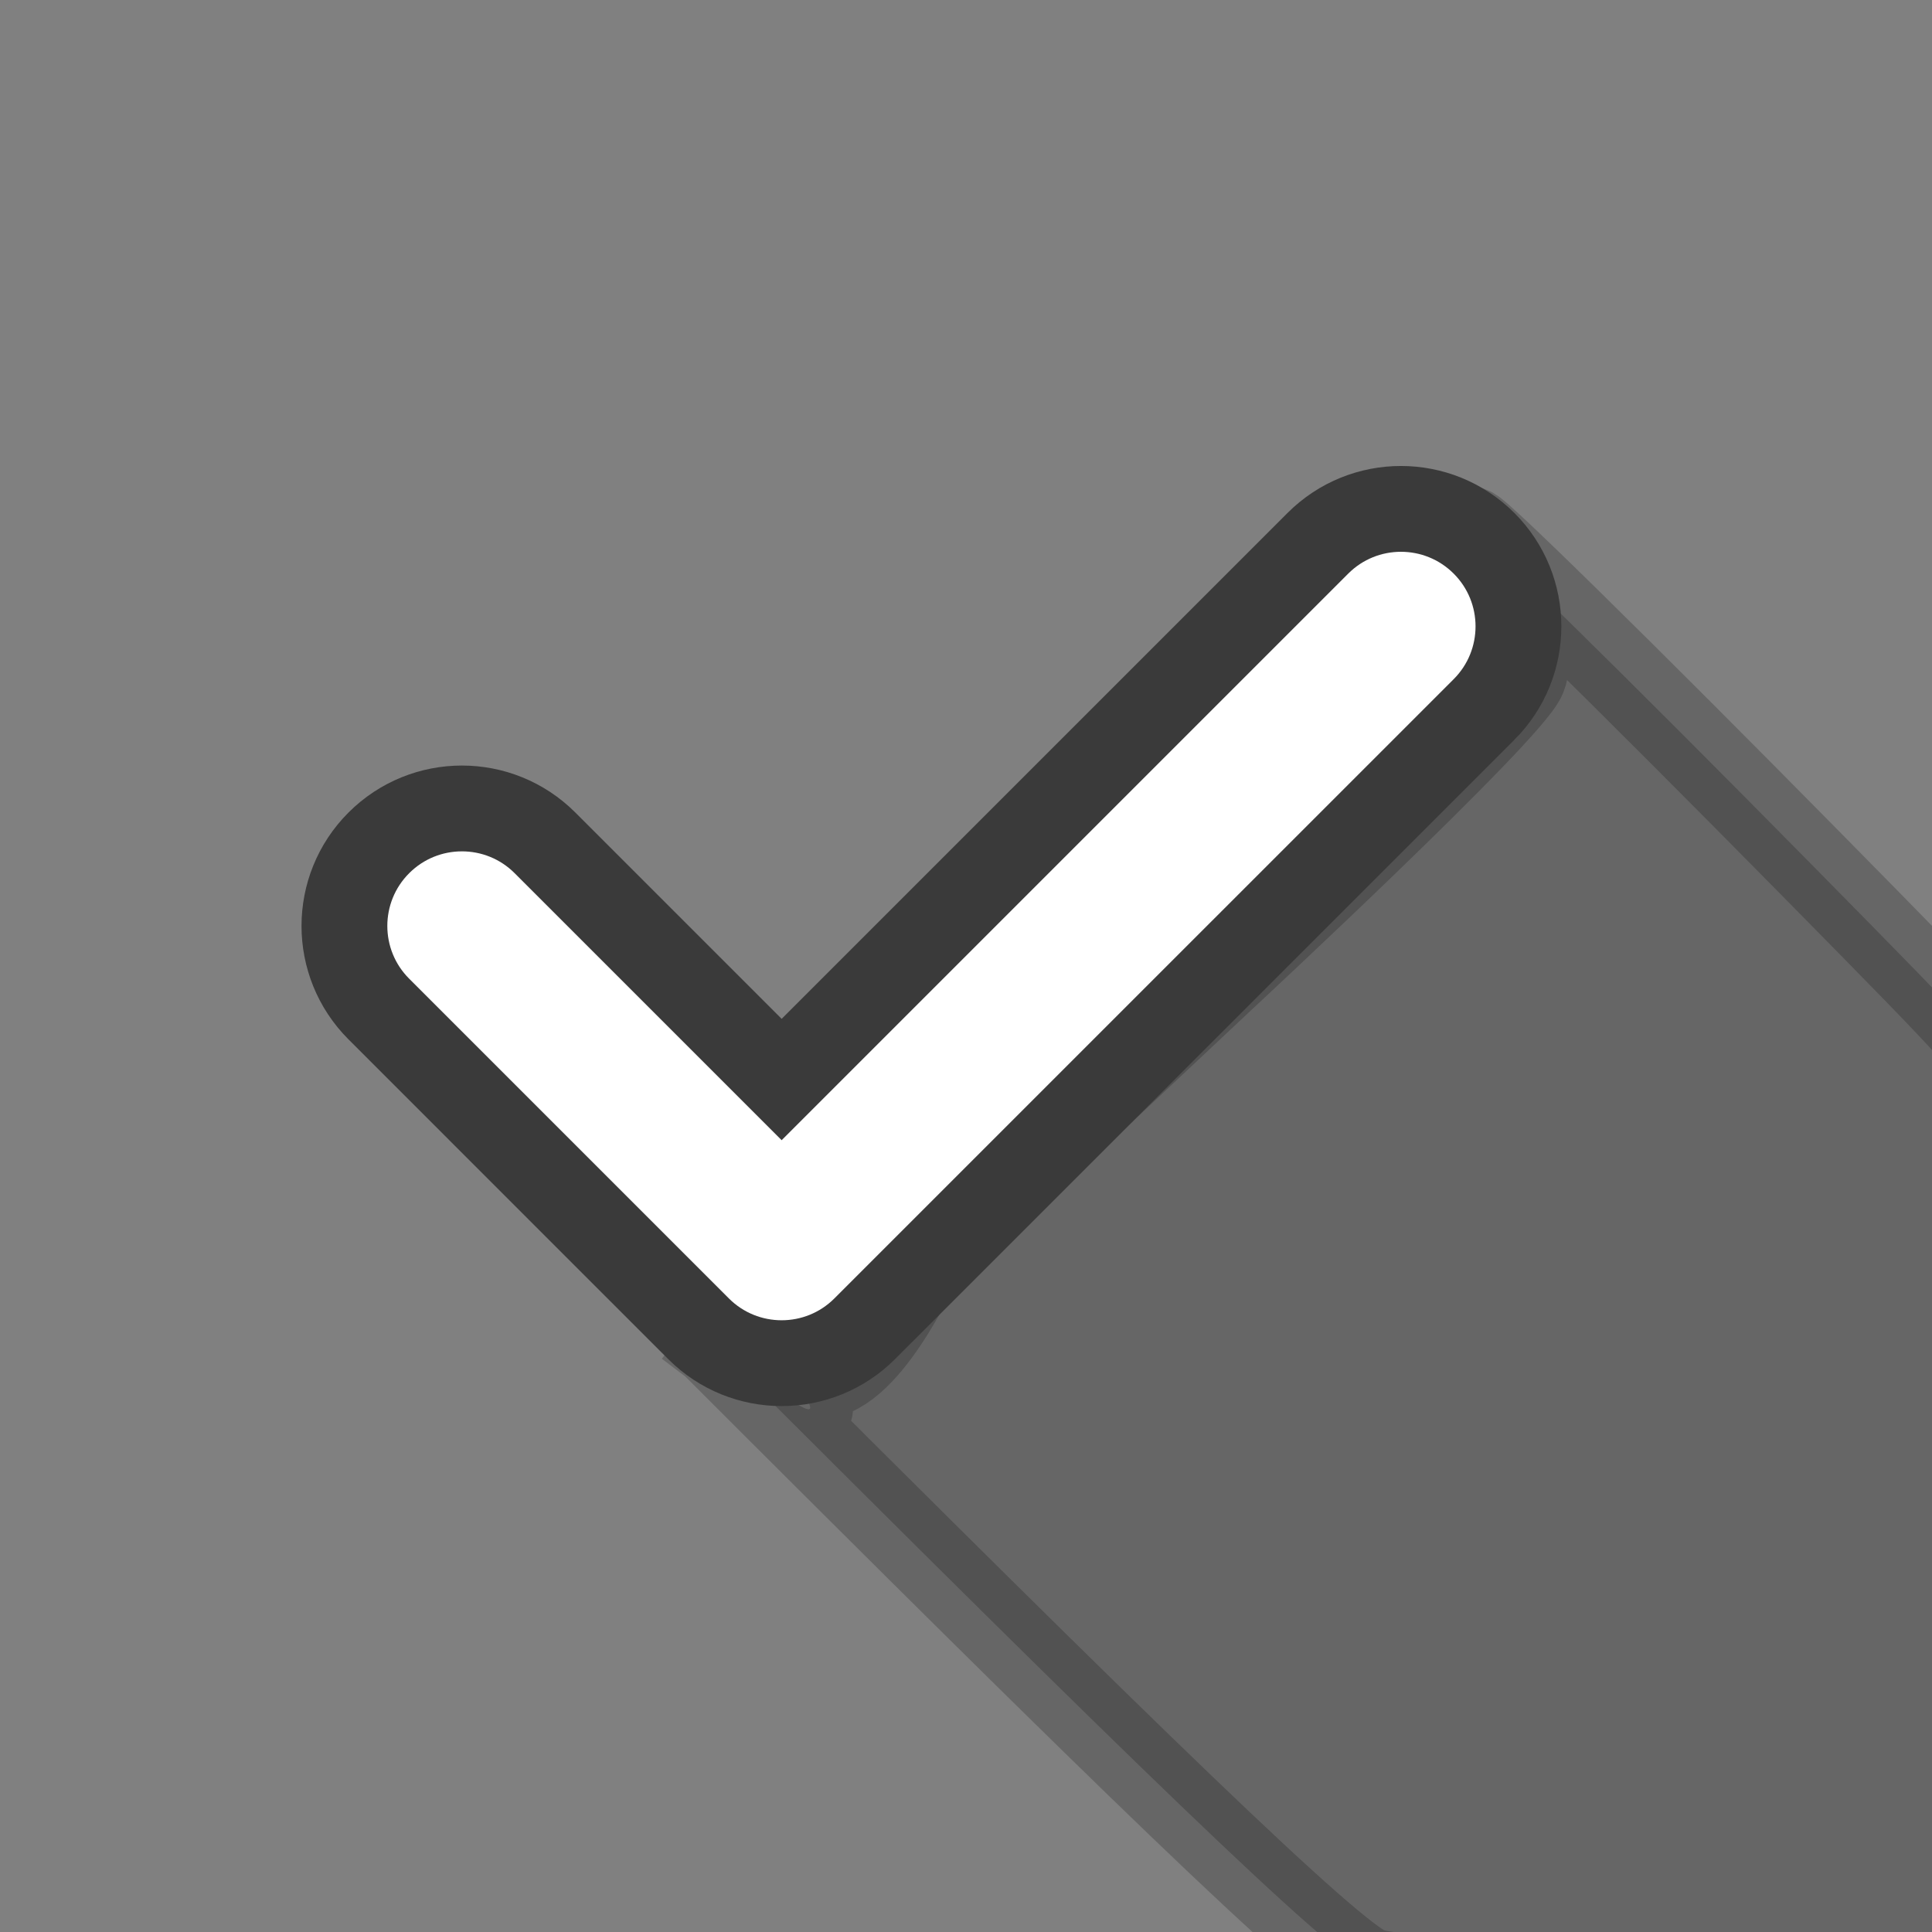 <?xml version="1.0" encoding="UTF-8"?>
<svg width="405.272" height="405.272" xmlns="http://www.w3.org/2000/svg" xmlns:svg="http://www.w3.org/2000/svg">
 <rect width="100%" height="100%" fill="#808080" stroke="none"/>
 <title>check black white</title>
 <g>
  <title>Layer 1</title>
  <path stroke="#000000" id="svg_22" d="m147.201,279.461c90.108,90.154 131.598,130.364 139.841,133.872c8.243,3.508 113.594,5.447 126.344,2.33c12.75,-3.118 8.559,-59.398 7.138,-98.506c-1.421,-39.108 0.705,-85.984 -1.241,-91.867c-1.945,-5.882 -1.131,-5.243 -38.989,-43.664c-37.858,-38.421 -75.529,-75.601 -71.421,-69.906c4.108,5.696 13.698,22.804 10.699,30.215c-3,7.411 -63.041,63.182 -63.041,63.182c0,0 -63.954,60.13 -64.062,60.022c-0.108,-0.108 -11.136,24.726 -21.591,23.535c-10.455,-1.191 16.839,22.237 -26.589,-10.811" opacity="0.2" stroke-linecap="null" stroke-linejoin="null" stroke-dasharray="null" stroke-width="18" fill="#000000"/>
  <g stroke="null" id="svg_1">
   <path stroke="#3a3a3a" stroke-width="18" fill="#ffffff" id="svg_2" d="m311.308,148.823l-129.919,129.91c-9.621,9.622 -25.227,9.622 -34.857,0l-67.065,-67.07c-9.624,-9.622 -9.624,-25.231 0,-34.855c9.626,-9.626 25.231,-9.626 34.853,-0.004l49.646,49.646l112.484,-112.484c9.626,-9.626 25.232,-9.619 34.855,0c9.622,9.624 9.622,25.227 0.004,34.857z"/>
  </g>
  <g id="svg_3"/>
  <g id="svg_4"/>
  <g id="svg_5"/>
  <g id="svg_6"/>
  <g id="svg_7"/>
  <g id="svg_8"/>
  <g id="svg_9"/>
  <g id="svg_10"/>
  <g id="svg_11"/>
  <g id="svg_12"/>
  <g id="svg_13"/>
  <g id="svg_14"/>
  <g id="svg_15"/>
  <g id="svg_16"/>
  <g id="svg_17"/>
 </g>
</svg>